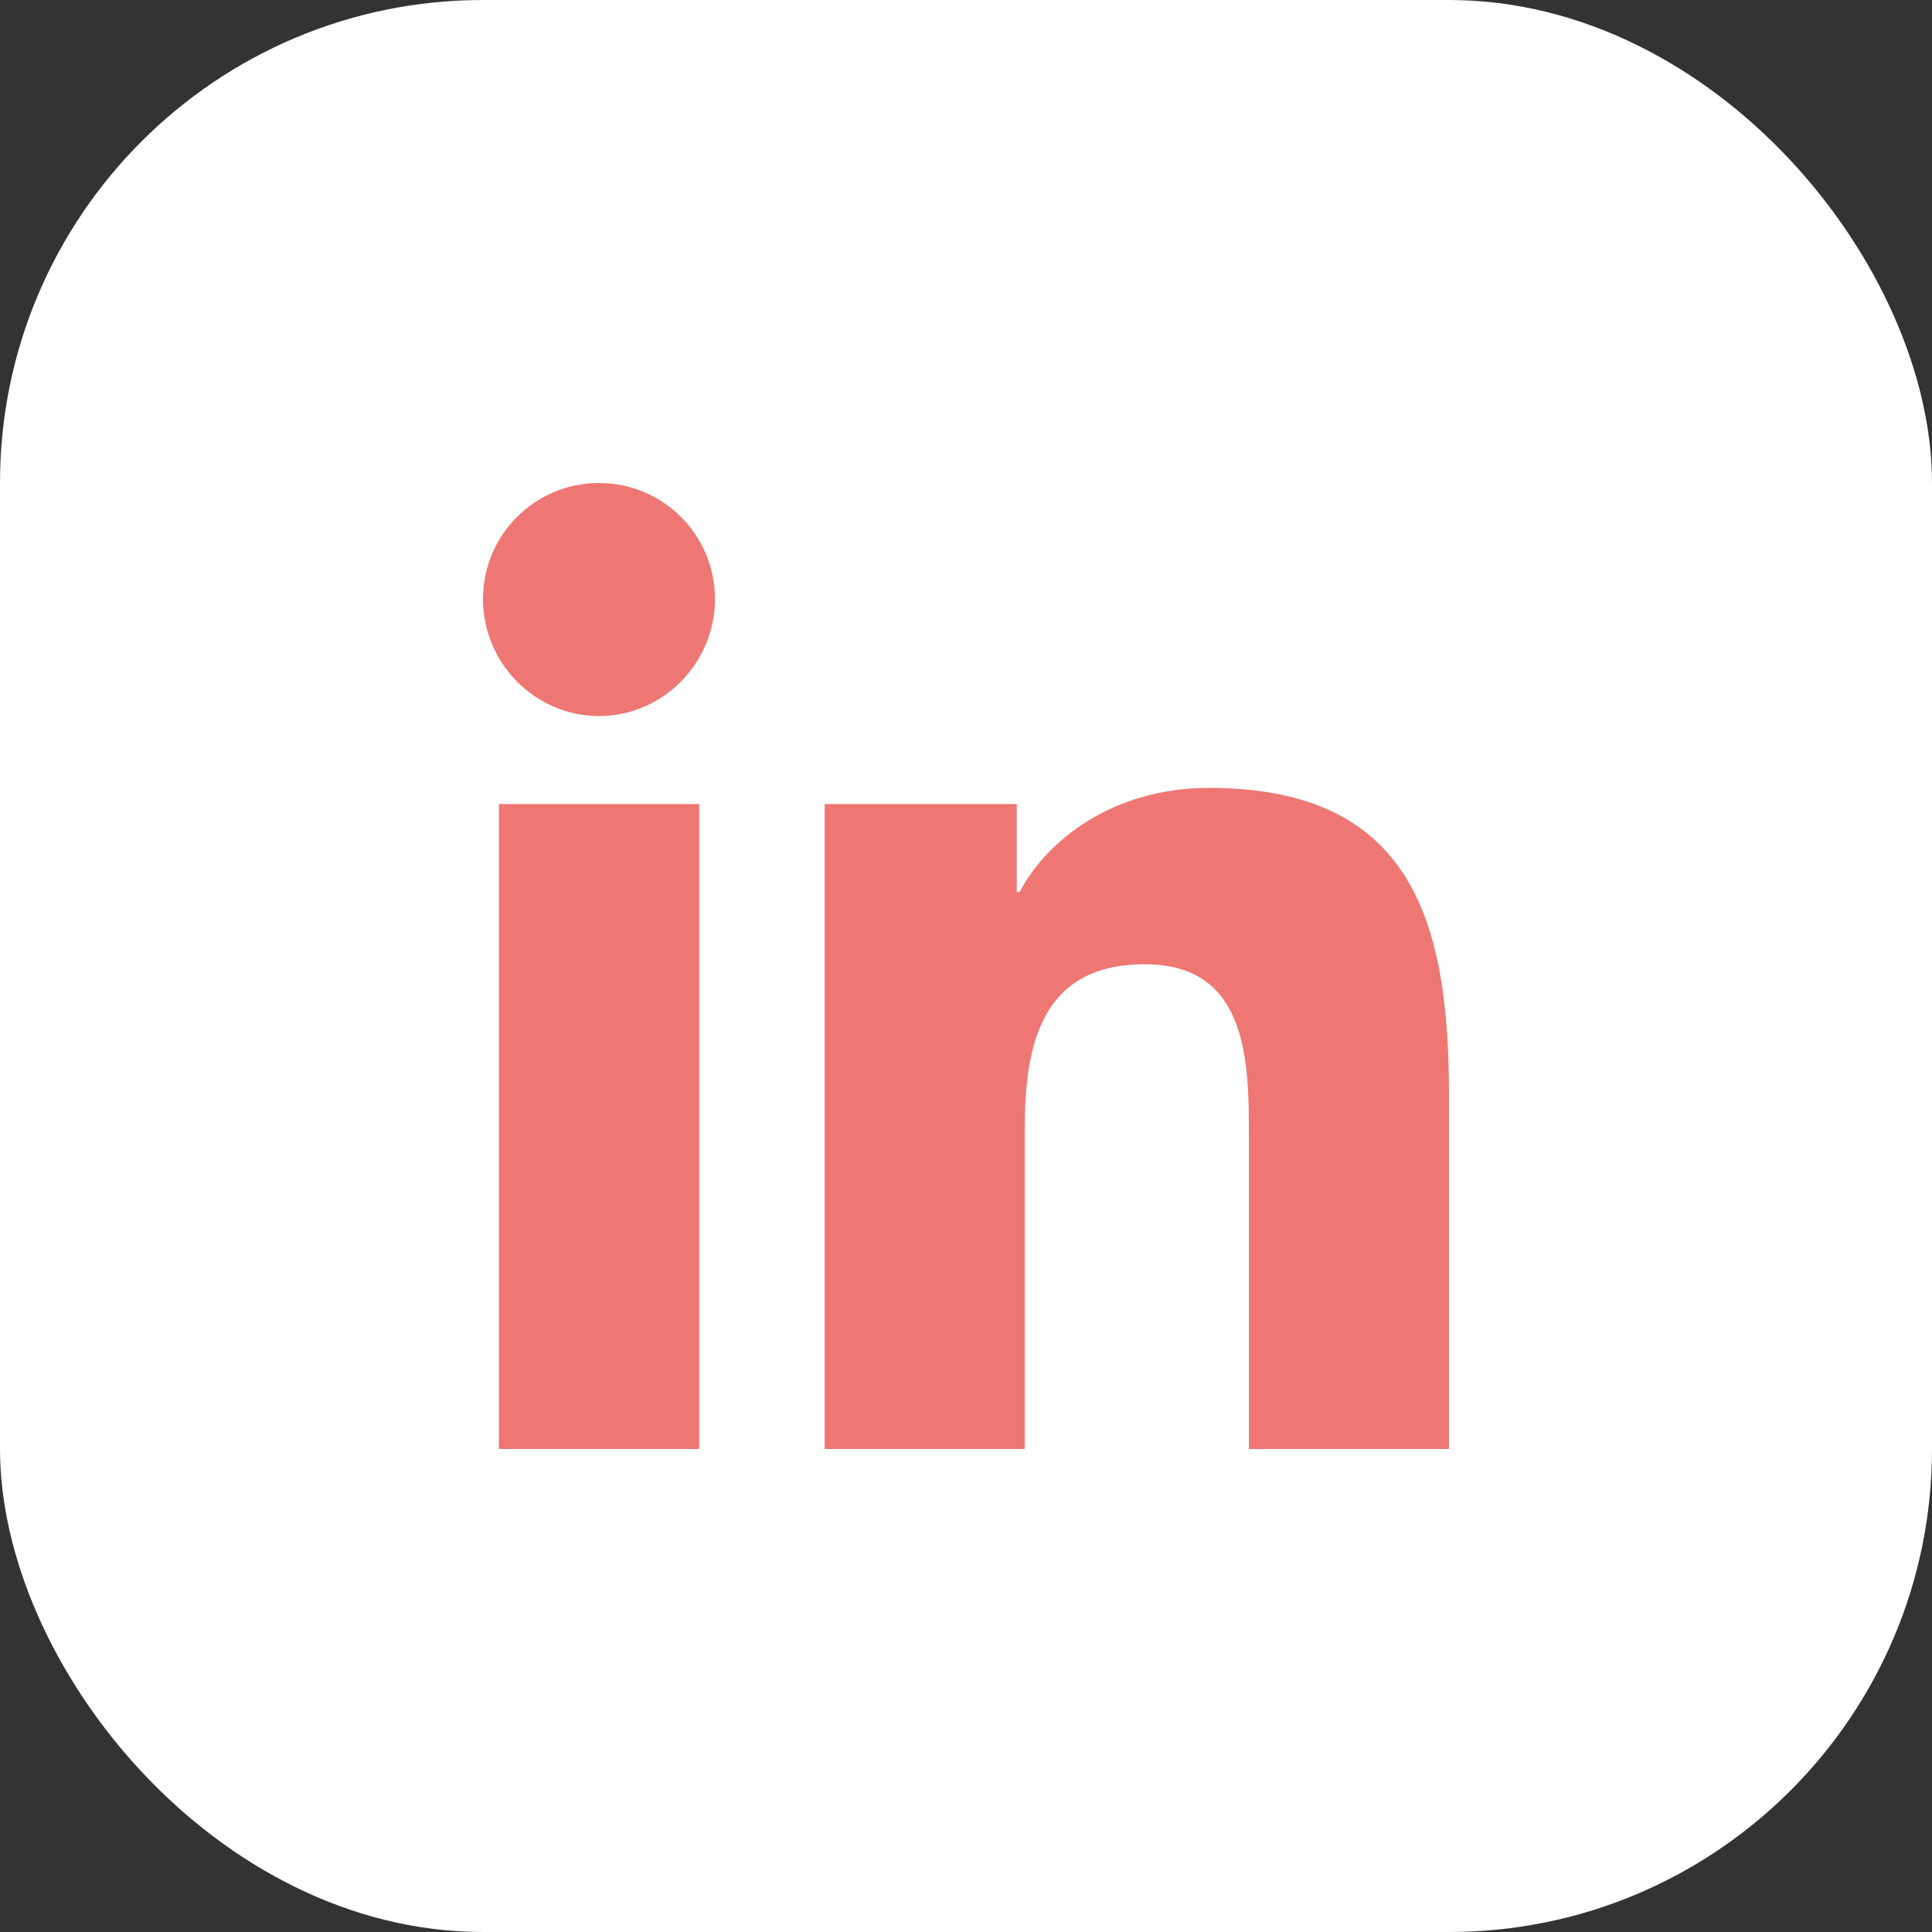 <?xml version="1.0" encoding="UTF-8"?>
<svg width="32px" height="32px" viewBox="0 0 32 32" version="1.1" xmlns="http://www.w3.org/2000/svg" xmlns:xlink="http://www.w3.org/1999/xlink">
    <rect x="0" y="0" width="32" height="32" fill="#333333" stroke="none"/>
    <title>Group 32</title>
    <g id="Page-1" stroke="none" stroke-width="1" fill="none" fill-rule="evenodd">
        <g id="Contact" transform="translate(-108, -557)">
            <g id="Group-10" transform="translate(108, 517)">
                <g id="Group-32" transform="translate(0, 40)">
                    <rect id="Rectangle" fill="#FFFFFF" x="0" y="0" width="32" height="32" rx="8"></rect>
                    <path d="M11.581,24 L8.264,24 L8.264,13.318 L11.581,13.318 L11.581,24 Z M9.921,11.86 C8.86,11.86 8,10.982 8,9.921 C8,8.86 8.86,8 9.921,8 C10.982,8 11.842,8.86 11.842,9.921 C11.842,10.982 10.981,11.86 9.921,11.86 Z M23.996,24 L20.686,24 L20.686,18.8 C20.686,17.561 20.661,15.971 18.962,15.971 C17.237,15.971 16.973,17.318 16.973,18.711 L16.973,24 L13.659,24 L13.659,13.318 L16.841,13.318 L16.841,14.775 L16.887,14.775 C17.33,13.935 18.412,13.05 20.026,13.05 C23.383,13.05 24,15.261 24,18.132 L24,24 L23.996,24 Z" id="Shape" fill="#EE7773" fill-rule="nonzero"></path>
                </g>
            </g>
        </g>
    </g>
</svg>